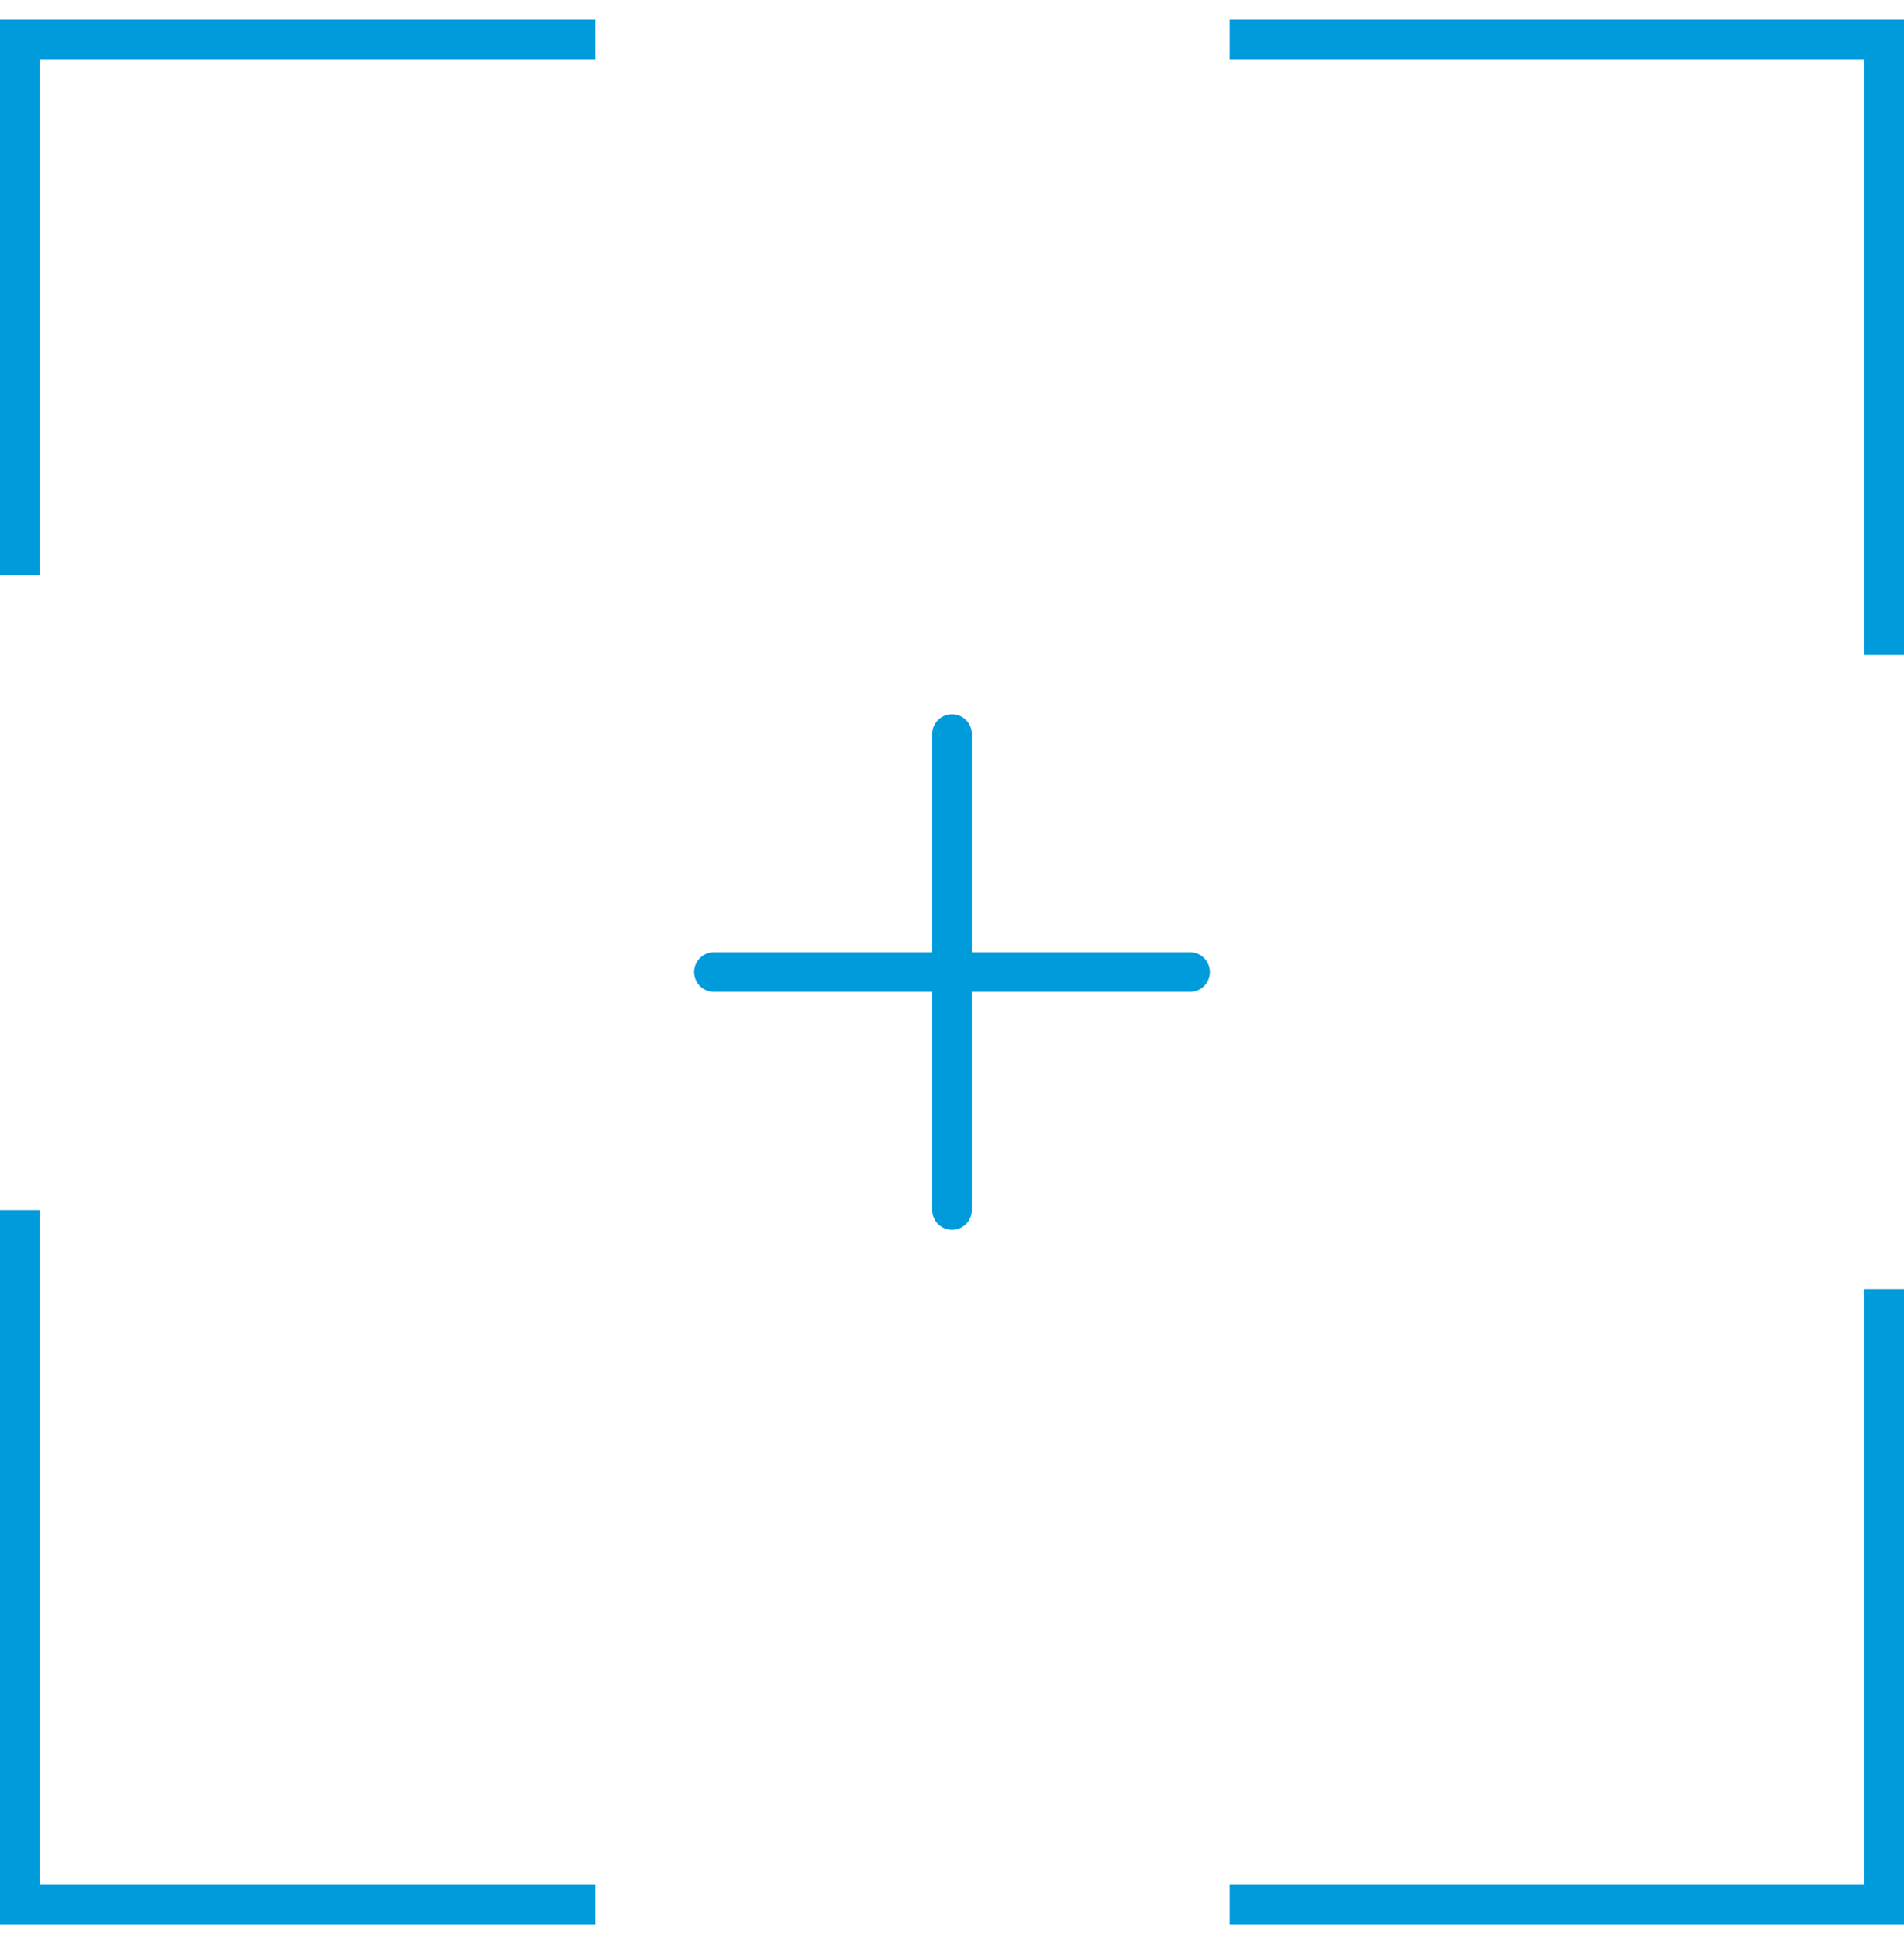 <svg width="48" height="49" viewBox="0 0 48 49" fill="none" xmlns="http://www.w3.org/2000/svg">
  <path stroke="#009BDB" stroke-dasharray="32 16" stroke-dashoffset="17.5" d="M.5 1h47v47H.5z"/>
  <path d="M30 24.5h-6m0 0h-6m6 0v-6m0 6v6" stroke="#009BDB" stroke-linecap="round" stroke-linejoin="round"/>
</svg>